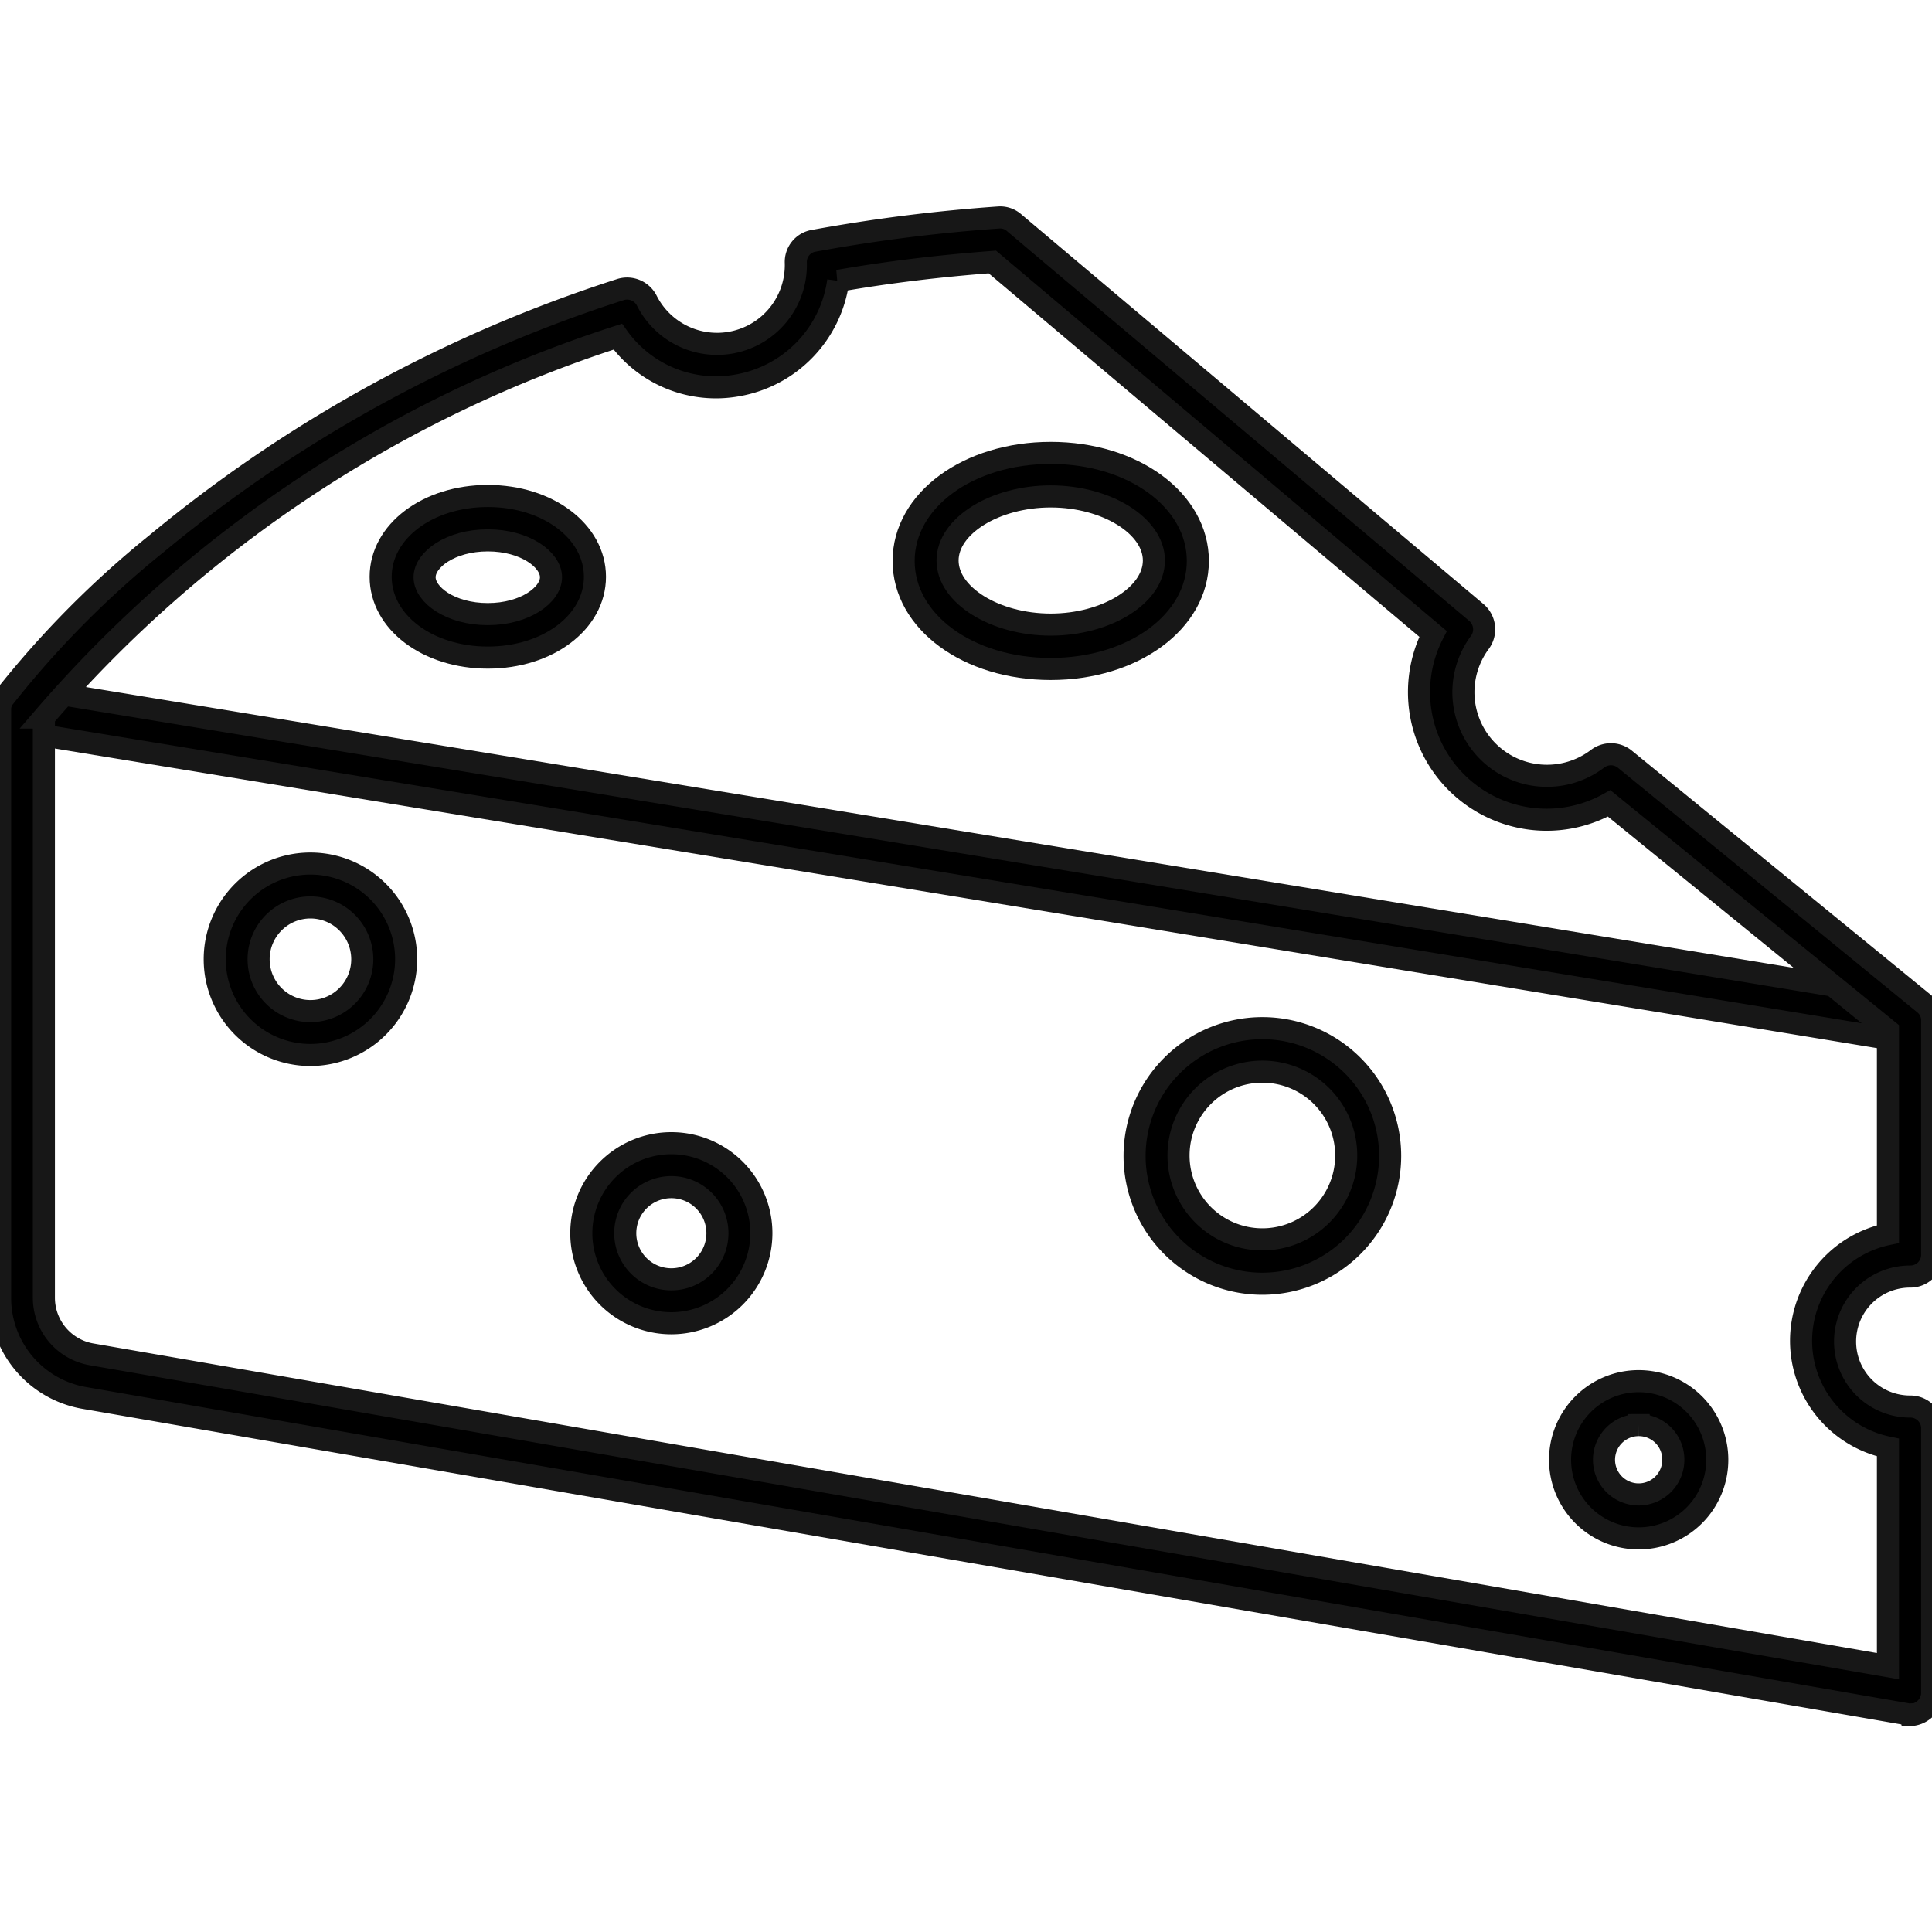 <svg xmlns="http://www.w3.org/2000/svg" xmlns:xlink="http://www.w3.org/1999/xlink" width="35" height="35" viewBox="0 0 35 35">
  <defs>
    <clipPath id="clip-path">
      <rect id="Rectangle_215" data-name="Rectangle 215" width="35" height="35" transform="translate(790 1441)" fill="#fff" stroke="#707070" stroke-width="1"/>
    </clipPath>
  </defs>
  <g id="Mask_Group_116" data-name="Mask Group 116" transform="translate(-790 -1441)" clip-path="url(#clip-path)">
    <g id="cheese_1_" data-name="cheese (1)" transform="translate(789.602 1440.599)">
      <path id="Path_508" data-name="Path 508" d="M35,19.282a.175.175,0,0,1-.064-.008L.732,13.65a.395.395,0,0,1,.127-.78l34.2,5.624a.4.4,0,0,1-.064.788Z" stroke="#171717" stroke-width="0.4"/>
      <g id="Group_13756" data-name="Group 13756">
        <path id="Path_509" data-name="Path 509" d="M19.433,12.52c-1.5,0-2.665-.859-2.665-1.957s1.169-1.957,2.665-1.957,2.665.859,2.665,1.957-1.169,1.957-2.665,1.957Zm0-3.126c-1.01,0-1.869.533-1.869,1.161s.859,1.161,1.869,1.161,1.869-.533,1.869-1.161-.859-1.161-1.869-1.161Z" stroke="#171717" stroke-width="0.4"/>
        <path id="Path_510" data-name="Path 510" d="M9.235,12.314c-1.09,0-1.941-.644-1.941-1.464s.851-1.464,1.941-1.464,1.941.644,1.941,1.464S10.325,12.314,9.235,12.314Zm0-2.124c-.676,0-1.145.35-1.145.668s.469.668,1.145.668,1.145-.35,1.145-.668S9.911,10.19,9.235,10.19Z" stroke="#171717" stroke-width="0.4"/>
      </g>
      <g id="Group_13757" data-name="Group 13757">
        <path id="Path_511" data-name="Path 511" d="M6.022,19.513a1.734,1.734,0,1,1,1.734-1.734A1.738,1.738,0,0,1,6.022,19.513Zm0-2.673a.939.939,0,1,0,.939.939A.94.94,0,0,0,6.022,16.84Z" stroke="#171717" stroke-width="0.4"/>
        <path id="Path_512" data-name="Path 512" d="M12.56,24.373a1.631,1.631,0,1,1,1.631-1.631A1.633,1.633,0,0,1,12.56,24.373Zm0-2.466a.835.835,0,1,0,.835.835A.835.835,0,0,0,12.56,21.907Z" stroke="#171717" stroke-width="0.4"/>
        <path id="Path_513" data-name="Path 513" d="M30.084,28.27a1.424,1.424,0,1,1,1.424-1.424A1.422,1.422,0,0,1,30.084,28.27Zm0-2.052a.628.628,0,1,0,.628.628A.625.625,0,0,0,30.084,26.218Z" stroke="#171717" stroke-width="0.4"/>
        <path id="Path_514" data-name="Path 514" d="M23.267,23.657a2.315,2.315,0,1,1,2.315-2.315A2.317,2.317,0,0,1,23.267,23.657Zm0-3.842a1.519,1.519,0,1,0,1.519,1.519,1.519,1.519,0,0,0-1.519-1.519Z" stroke="#171717" stroke-width="0.4"/>
      </g>
      <path id="Path_515" data-name="Path 515" d="M35,31.46a.22.22,0,0,1-.072-.008L1.917,25.725A1.837,1.837,0,0,1,.4,23.911V13.26a.34.34,0,0,1,.08-.231A17.507,17.507,0,0,1,3.23,10.253a25.276,25.276,0,0,1,8.408-4.606.4.4,0,0,1,.477.2,1.427,1.427,0,0,0,2.7-.684.388.388,0,0,1,.326-.4,30.319,30.319,0,0,1,3.349-.422.381.381,0,0,1,.286.1l8.368,7.056a.4.4,0,0,1,.064.541,1.514,1.514,0,0,0,2.132,2.108.4.4,0,0,1,.493.008l5.425,4.431a.385.385,0,0,1,.143.31v4.232a.394.394,0,0,1-.4.4,1.177,1.177,0,1,0,0,2.355.394.394,0,0,1,.4.4v4.789a.393.393,0,0,1-.143.3.418.418,0,0,1-.255.1ZM1.193,13.4V23.911a1.041,1.041,0,0,0,.867,1.026L34.6,30.585V26.624a1.974,1.974,0,0,1,0-3.866V19.067l-5.051-4.112a2.312,2.312,0,0,1-3.19-3.07L18.375,5.147c-.947.072-1.885.183-2.792.342a2.228,2.228,0,0,1-1.822,1.893A2.18,2.18,0,0,1,11.59,6.5a23.042,23.042,0,0,0-10.4,6.9Z" stroke="#171717" stroke-width="0.4"/>
    </g>
  </g>
</svg>
